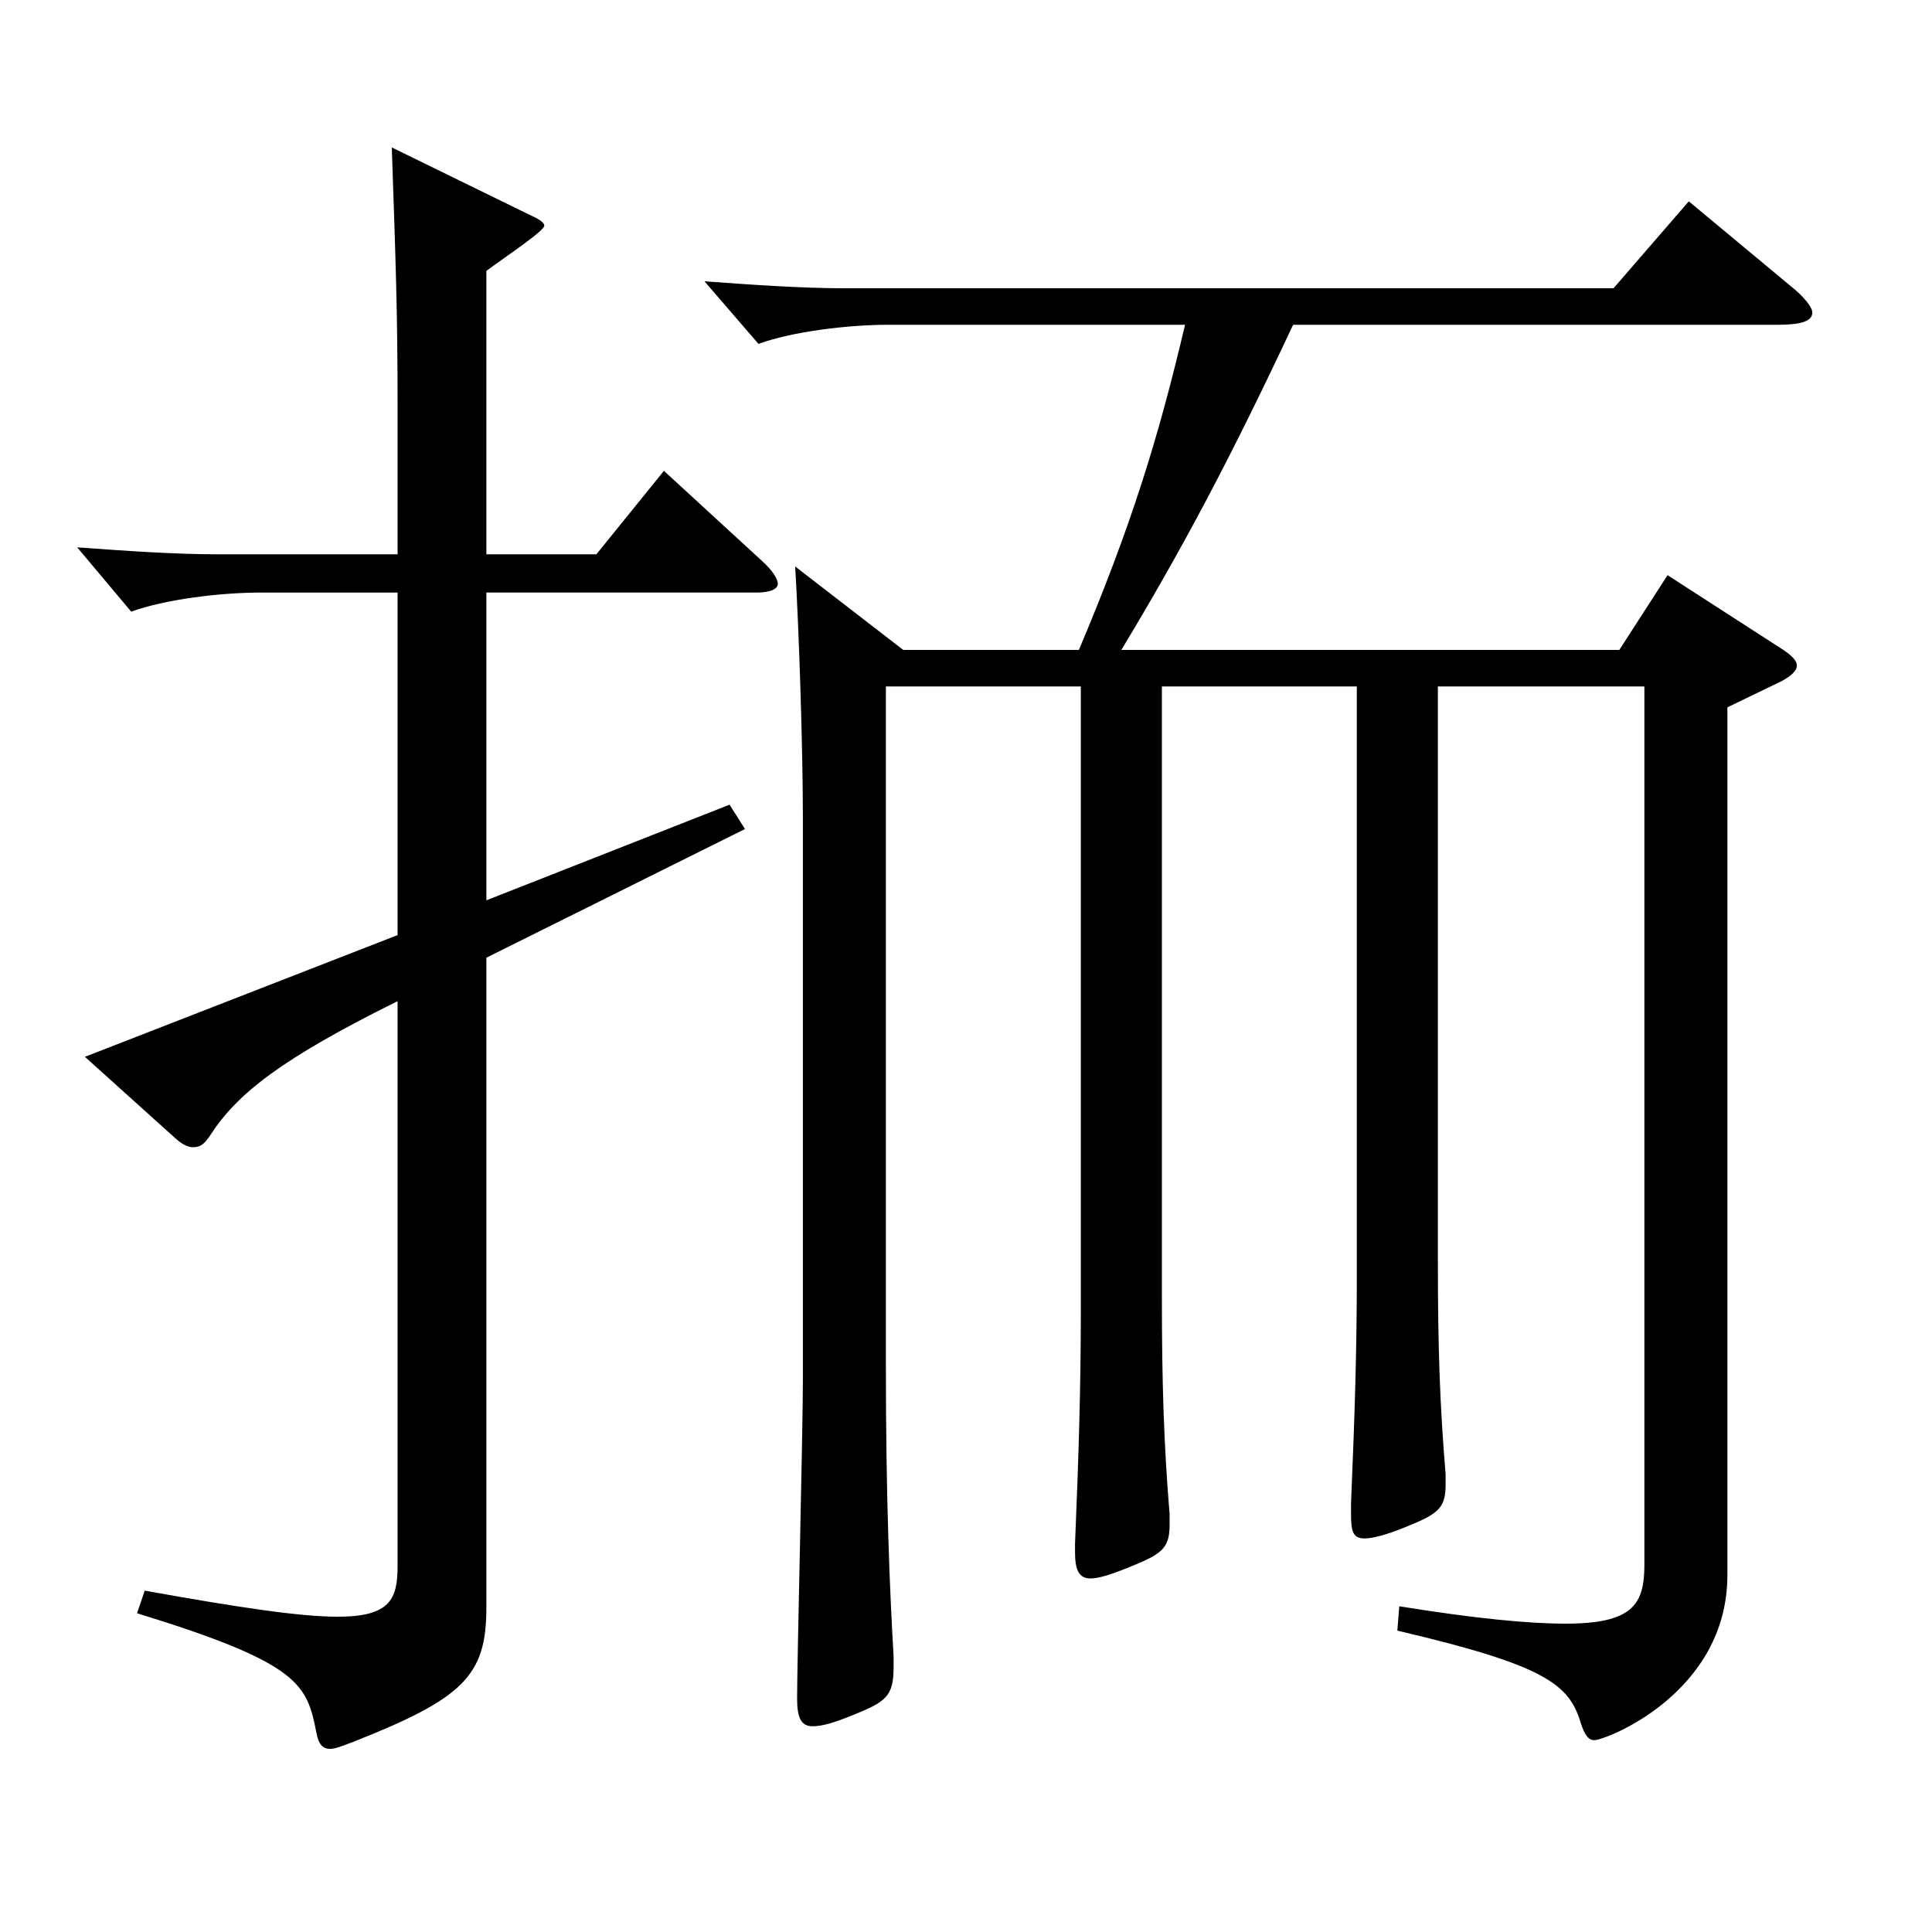 <?xml version="1.0" encoding="utf-8"?>
<!-- Generator: Adobe Illustrator 16.0.0, SVG Export Plug-In . SVG Version: 6.00 Build 0)  -->
<!DOCTYPE svg PUBLIC "-//W3C//DTD SVG 1.1//EN" "http://www.w3.org/Graphics/SVG/1.1/DTD/svg11.dtd">
<svg version="1.1" id="图层_1" xmlns="http://www.w3.org/2000/svg" xmlns:xlink="http://www.w3.org/1999/xlink" x="0px" y="0px"
	 width="1000px" height="1000px" viewBox="0 0 1000 1000" enable-background="new 0 0 1000 1000" xml:space="preserve">
<path d="M205.788,306.708h-70.929c-20.979,0-49.95,3.6-66.933,9.899l-27.972-33.3c24.975,1.801,49.949,3.601,72.927,3.601h92.906
	v-78.3c0-46.8-0.999-73.8-2.997-132.299l69.93,34.199c5.993,2.7,8.99,4.5,8.99,6.3c0,2.7-18.98,15.3-29.97,23.4v146.699h56.942
	l34.965-43.2l50.948,46.8c4.995,4.5,7.992,9,7.992,11.7s-3.996,4.5-10.988,4.5H251.741v159.299l125.873-49.5l7.992,12.6
	l-133.865,66.6v336.598c0,35.101-11.987,46.8-68.931,69.3c-4.994,1.8-8.99,3.601-11.987,3.601c-3.996,0-5.994-2.7-6.993-8.101
	c-4.995-25.199-7.992-36-92.906-62.1l3.996-11.699c49.949,8.999,80.918,13.499,99.899,13.499c26.973,0,30.969-8.999,30.969-26.1
	V518.206c-59.939,29.7-82.917,47.7-96.902,69.3c-2.997,4.5-4.995,6.3-8.991,6.3c-1.998,0-4.995-0.899-8.991-4.5l-46.952-42.3
	l161.837-62.999V306.708z M458.532,355.308v351.897c0,68.399,1.998,116.1,3.996,150.299v5.4c0,15.3-3.996,18-21.978,25.199
	c-8.991,3.601-14.984,5.4-19.979,5.4c-5.994,0-7.992-4.5-7.992-14.4c0-18.899,2.997-138.599,2.997-164.698V424.607
	c0-36.9-1.998-98.1-3.996-131.399l55.943,43.199h90.908c26.974-63.899,40.959-108.898,54.945-168.299H459.531
	c-20.979,0-49.949,3.601-66.932,9.9l-27.973-32.4c24.976,1.8,49.95,3.6,72.927,3.6h397.6l38.961-45l51.947,43.2
	c7.992,6.3,11.988,11.699,11.988,14.399c0,4.5-5.994,6.3-17.982,6.3H669.32c-32.967,70.2-56.942,115.199-88.91,168.299h257.74
	l24.975-38.699l59.939,38.699c3.996,2.7,6.993,5.4,6.993,8.101c0,2.699-2.997,5.399-7.992,8.1l-27.972,13.5v449.097
	c0,61.2-62.937,85.5-68.931,85.5c-2.997,0-4.995-2.7-6.993-9c-5.994-19.8-17.981-29.7-94.904-47.7l0.999-12.6
	c38.961,6.3,66.933,9,85.914,9c34.964,0,40.958-9.9,40.958-30.6V355.308H744.245v297.897c0,44.1,0.998,73.8,3.995,109.8v5.399
	c0,12.601-3.995,15.3-21.978,22.5c-8.991,3.601-15.983,5.4-19.979,5.4c-5.994,0-6.993-3.601-6.993-12.601v-5.399
	c1.998-47.7,2.997-80.1,2.997-117.899V355.308H601.389v315.897c0,44.1,0.999,76.5,3.996,112.499v5.4c0,12.6-3.996,15.3-21.978,22.5
	c-8.991,3.6-14.985,5.399-18.981,5.399c-5.994,0-7.992-4.5-7.992-13.5v-4.499c1.998-47.7,2.997-82.8,2.997-120.6V355.308H458.532z"
	/>
</svg>
